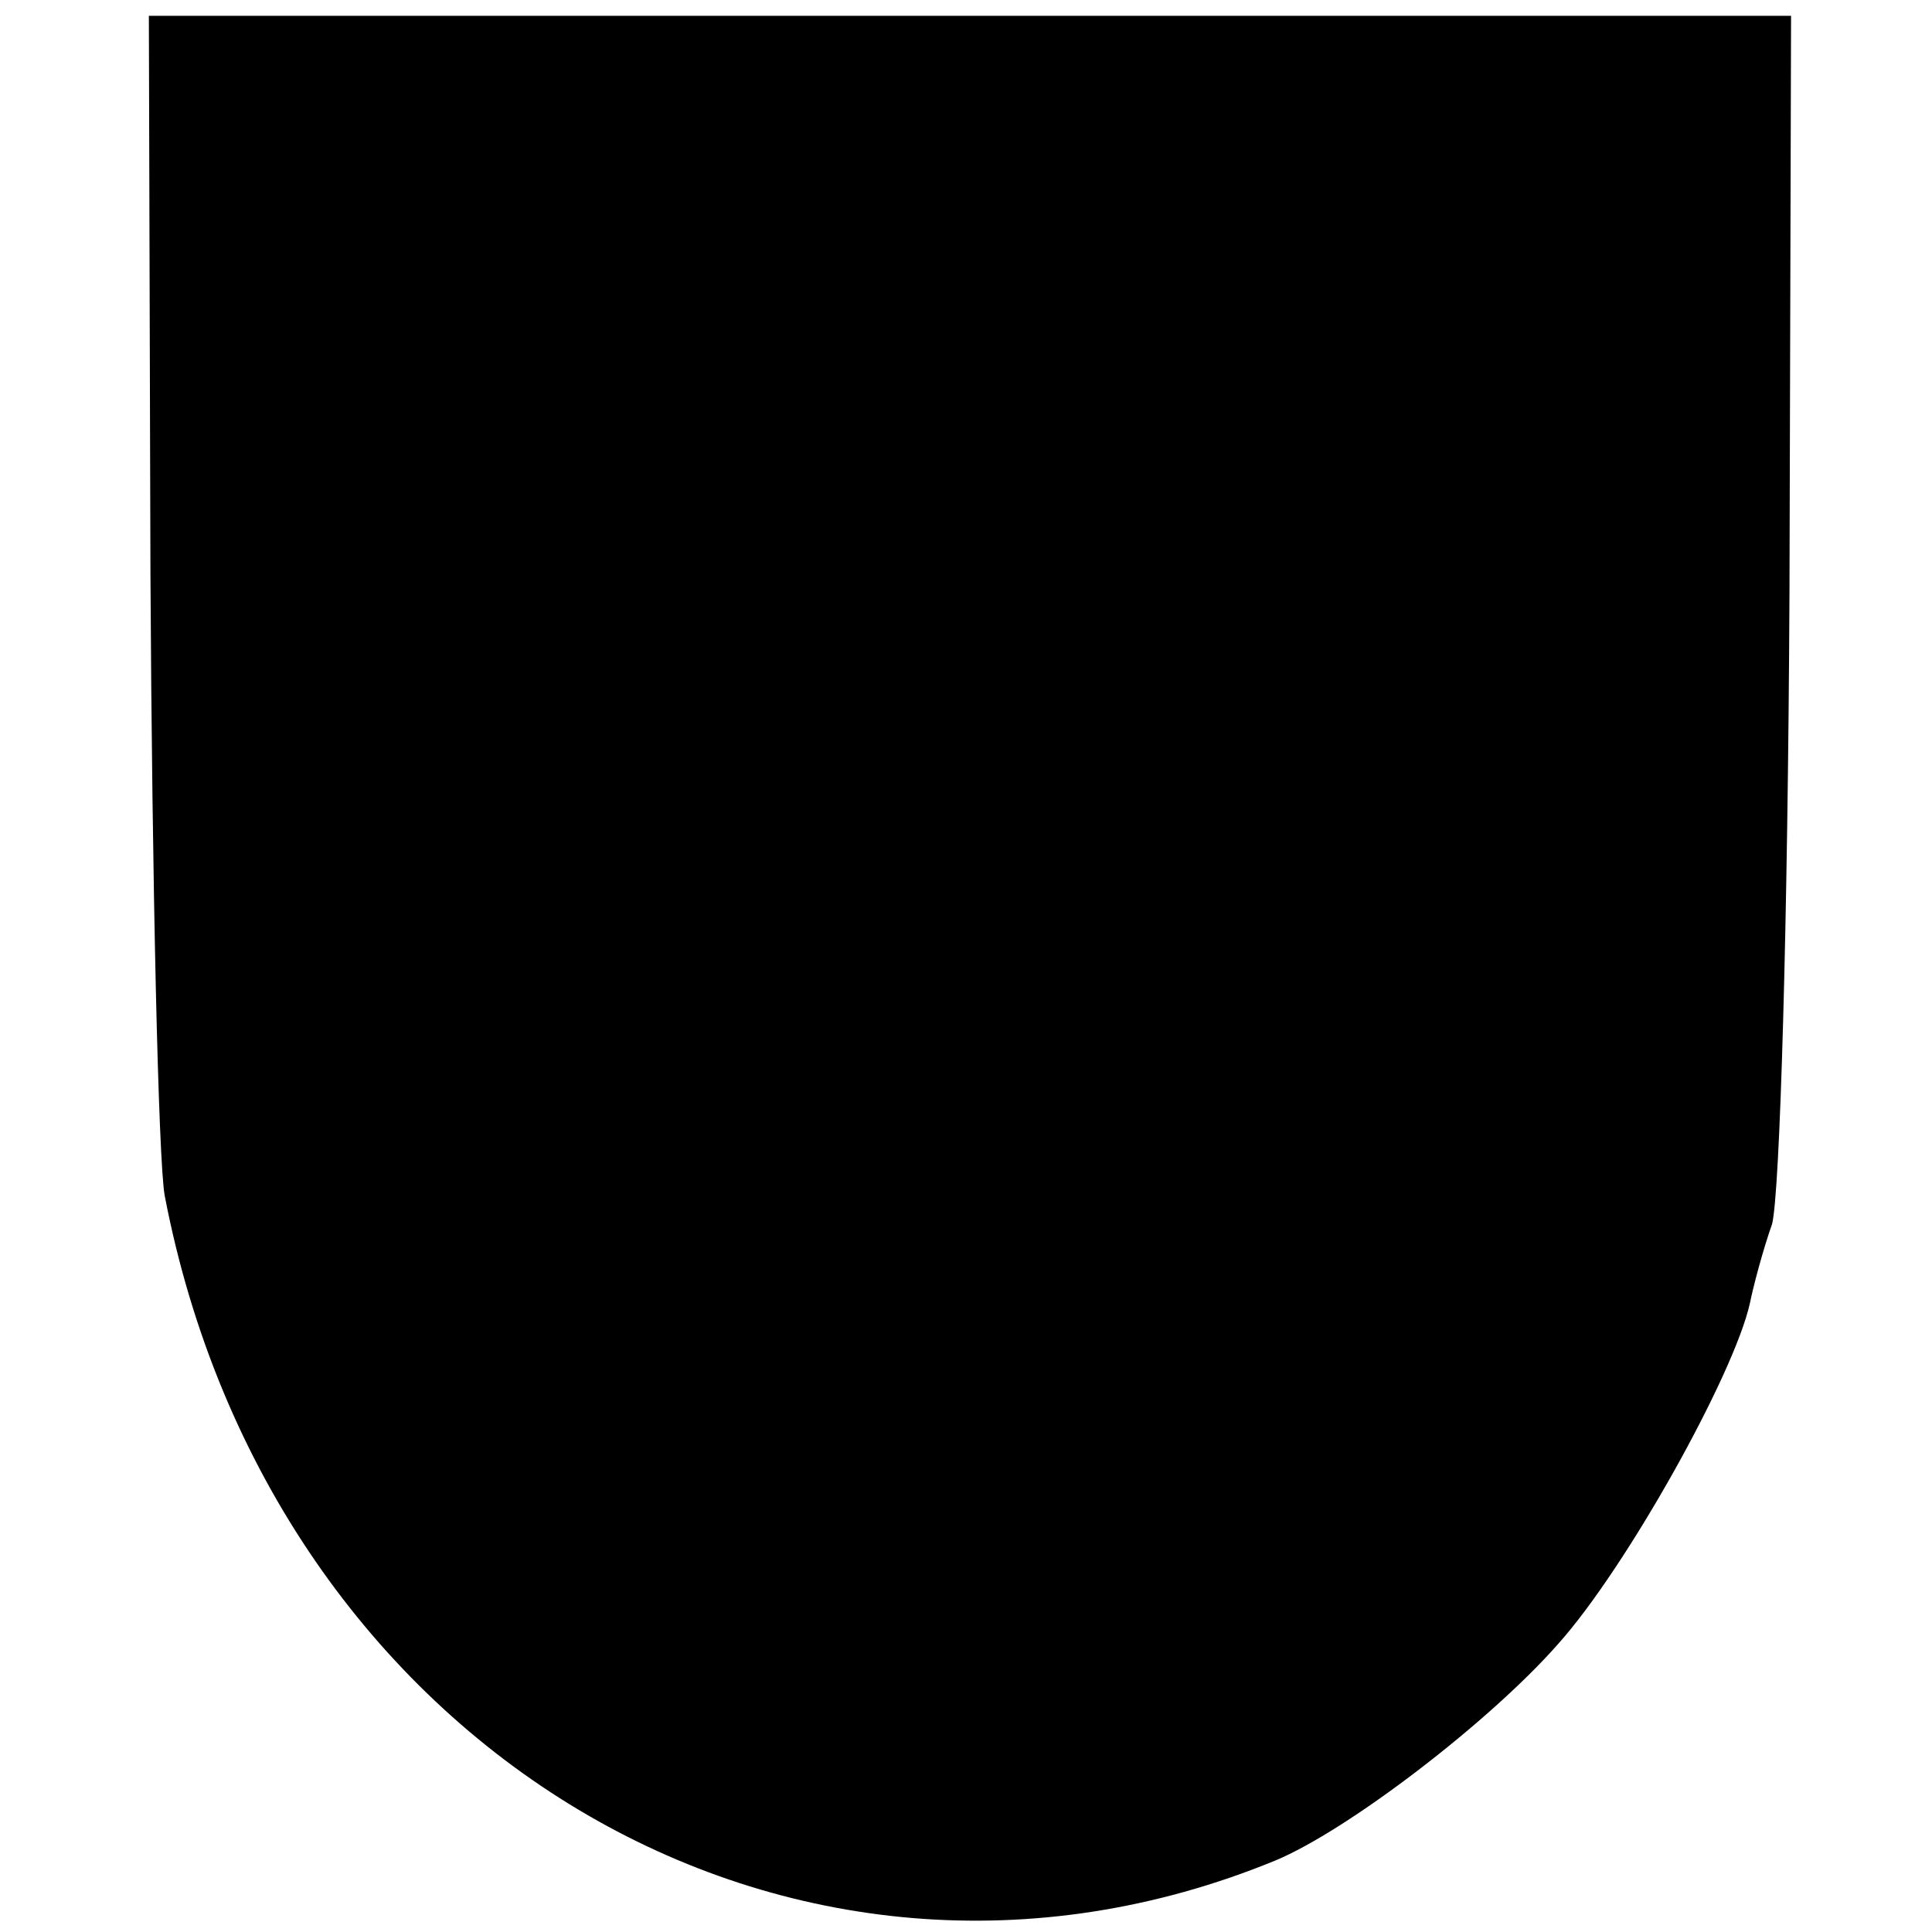 <?xml version="1.0" standalone="no"?>
<!DOCTYPE svg PUBLIC "-//W3C//DTD SVG 20010904//EN"
 "http://www.w3.org/TR/2001/REC-SVG-20010904/DTD/svg10.dtd">
<svg version="1.0" xmlns="http://www.w3.org/2000/svg"
 width="122pt" height="122pt" viewBox="0 0 122 122"
 preserveAspectRatio="xMidYMid meet">
<g transform="translate(0,122) scale(0.1,-0.1)"
fill="#000000" stroke="none">
<path d="M95 858 c1 -194 5 -371 9 -393 67 -349 396 -545 701 -420 46 19 136
88 179 137 43 48 111 170 121 215 2 10 8 33 14 50 5 19 10 191 11 398 l1 365
-519 0 -518 0 1 -352z"/>
</g>
</svg>
